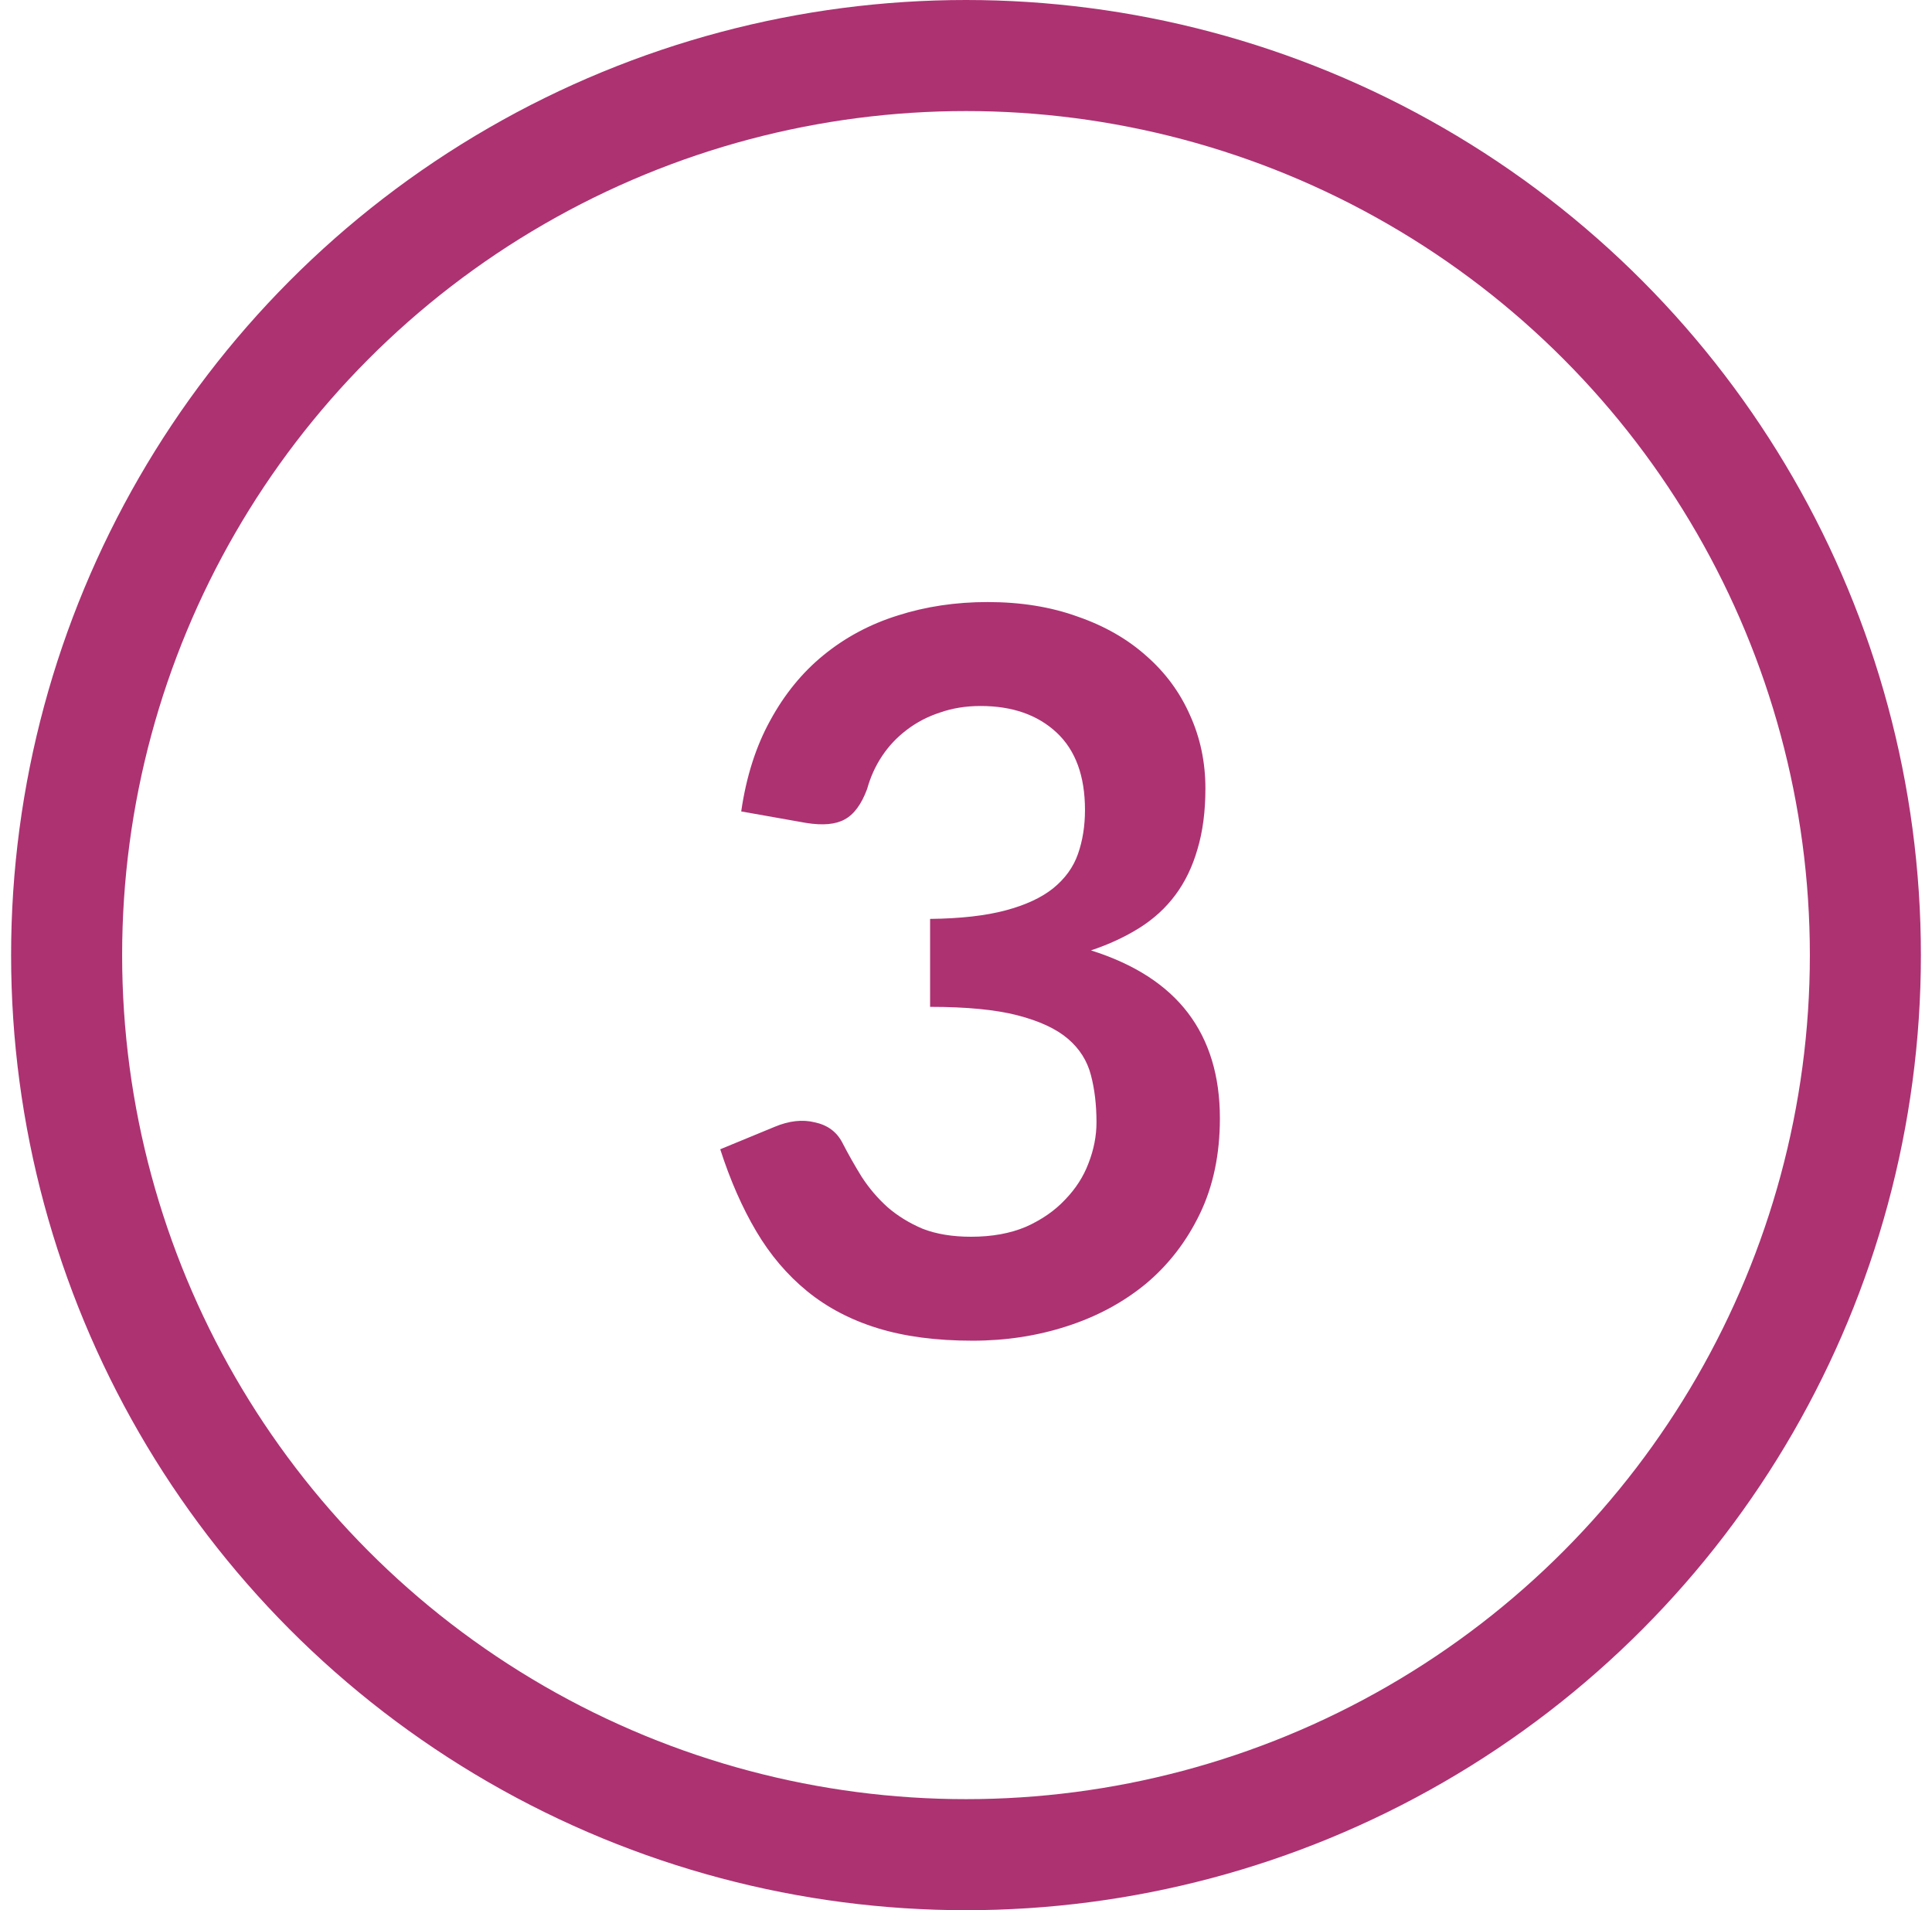 <svg width="87" height="86" viewBox="0 0 87 86" fill="none" xmlns="http://www.w3.org/2000/svg">
<path d="M33.378 36.532C33.603 34.972 34.038 33.608 34.683 32.438C35.328 31.253 36.131 30.27 37.091 29.49C38.066 28.695 39.176 28.102 40.421 27.712C41.681 27.308 43.031 27.105 44.471 27.105C45.971 27.105 47.321 27.323 48.521 27.758C49.736 28.177 50.771 28.77 51.626 29.535C52.481 30.285 53.133 31.17 53.583 32.19C54.048 33.21 54.281 34.312 54.281 35.498C54.281 36.532 54.161 37.447 53.921 38.242C53.696 39.023 53.366 39.705 52.931 40.29C52.496 40.875 51.956 41.37 51.311 41.775C50.666 42.18 49.938 42.517 49.128 42.788C51.078 43.403 52.533 44.34 53.493 45.6C54.453 46.86 54.933 48.443 54.933 50.347C54.933 51.968 54.633 53.4 54.033 54.645C53.433 55.89 52.623 56.94 51.603 57.795C50.583 58.635 49.398 59.273 48.048 59.708C46.713 60.142 45.296 60.36 43.796 60.36C42.161 60.36 40.736 60.172 39.521 59.797C38.306 59.422 37.248 58.867 36.348 58.133C35.448 57.398 34.683 56.498 34.053 55.432C33.423 54.367 32.883 53.138 32.433 51.742L34.886 50.73C35.531 50.46 36.131 50.392 36.686 50.528C37.256 50.648 37.668 50.947 37.923 51.428C38.193 51.953 38.486 52.47 38.801 52.98C39.131 53.49 39.521 53.947 39.971 54.352C40.421 54.742 40.946 55.065 41.546 55.32C42.161 55.56 42.888 55.68 43.728 55.68C44.673 55.68 45.498 55.53 46.203 55.23C46.908 54.915 47.493 54.51 47.958 54.015C48.438 53.52 48.791 52.972 49.016 52.373C49.256 51.758 49.376 51.142 49.376 50.528C49.376 49.748 49.293 49.042 49.128 48.413C48.963 47.767 48.618 47.22 48.093 46.77C47.568 46.32 46.811 45.968 45.821 45.712C44.846 45.458 43.533 45.33 41.883 45.33V41.37C43.248 41.355 44.381 41.227 45.281 40.987C46.181 40.748 46.893 40.417 47.418 39.998C47.958 39.562 48.333 39.045 48.543 38.445C48.753 37.845 48.858 37.185 48.858 36.465C48.858 34.935 48.431 33.773 47.576 32.977C46.721 32.182 45.581 31.785 44.156 31.785C43.496 31.785 42.888 31.883 42.333 32.078C41.778 32.258 41.276 32.52 40.826 32.865C40.391 33.195 40.023 33.585 39.723 34.035C39.423 34.485 39.198 34.98 39.048 35.52C38.793 36.21 38.456 36.667 38.036 36.892C37.631 37.117 37.053 37.17 36.303 37.05L33.378 36.532Z" fill="#AD3272"/>
<circle cx="43.5" cy="43" r="40.5" stroke="#AD3272" stroke-width="5"/>
</svg>
